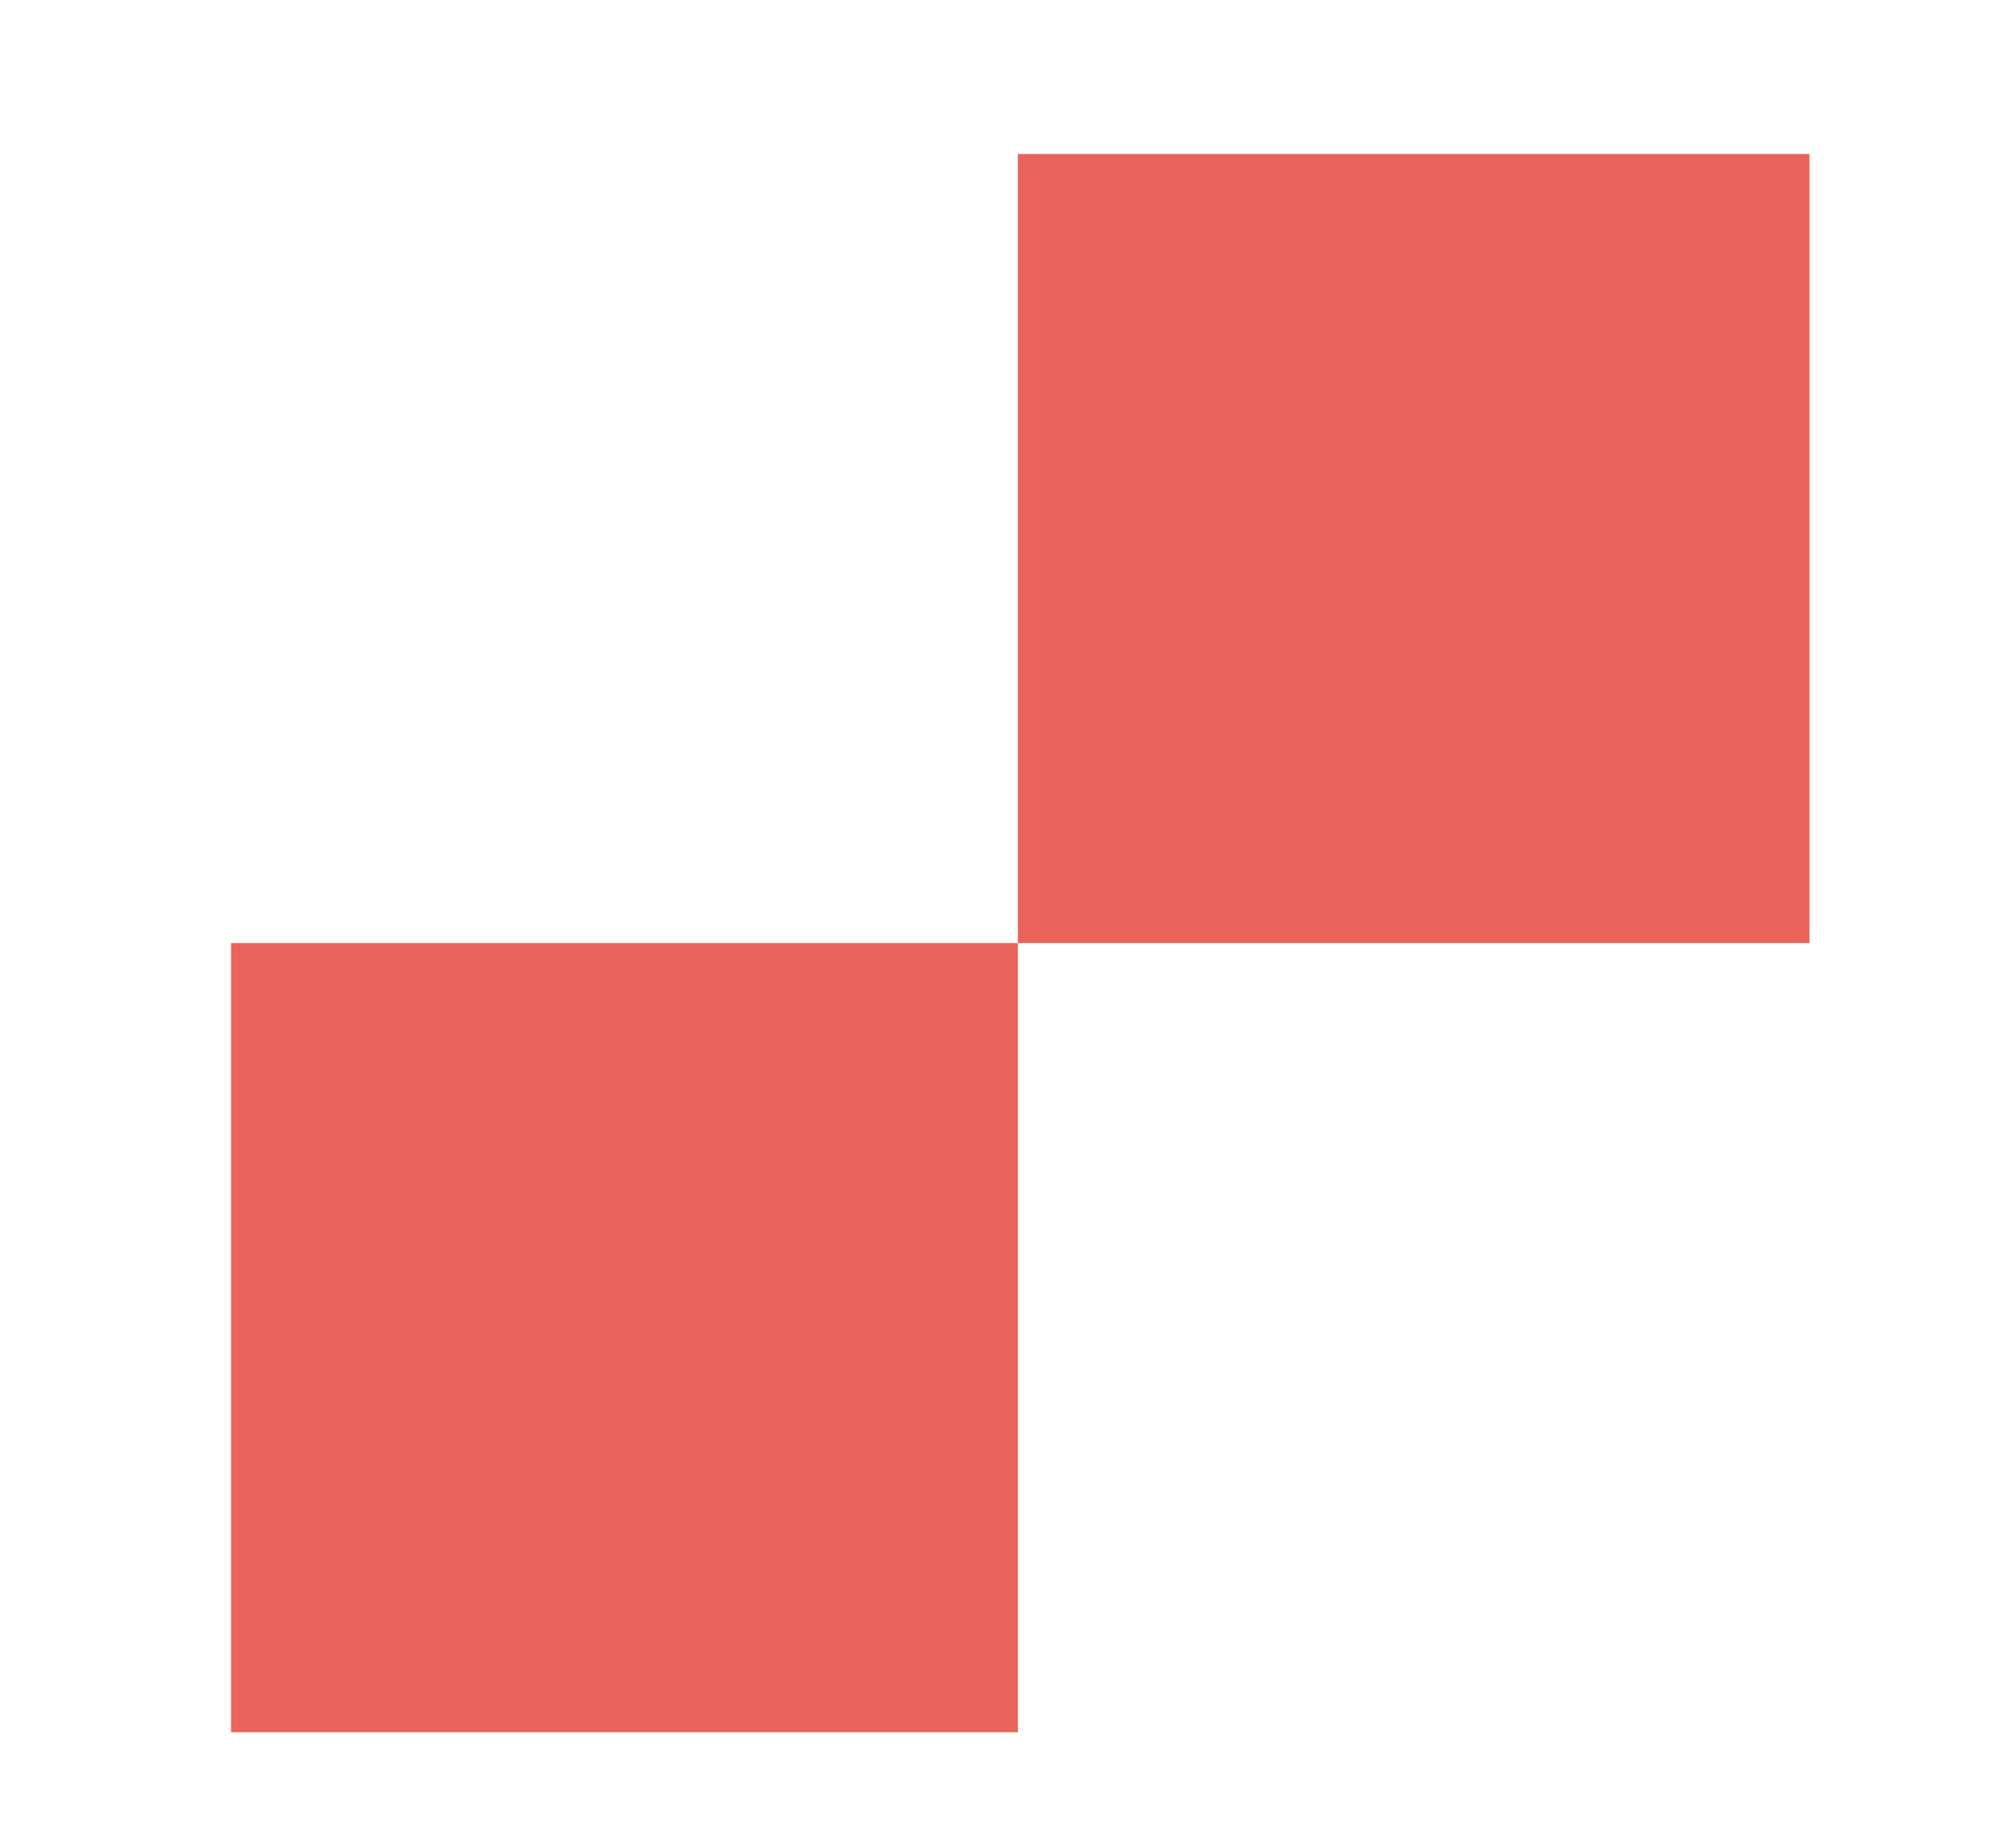 <?xml version="1.0" encoding="UTF-8"?> <svg xmlns="http://www.w3.org/2000/svg" width="208" height="192" viewBox="0 0 208 192" fill="none"> <path fill-rule="evenodd" clip-rule="evenodd" d="M188 97.998L105.753 97.999V180H24V97.999H105.753V16.001L188 16V97.998Z" fill="#EA645B"></path> </svg> 